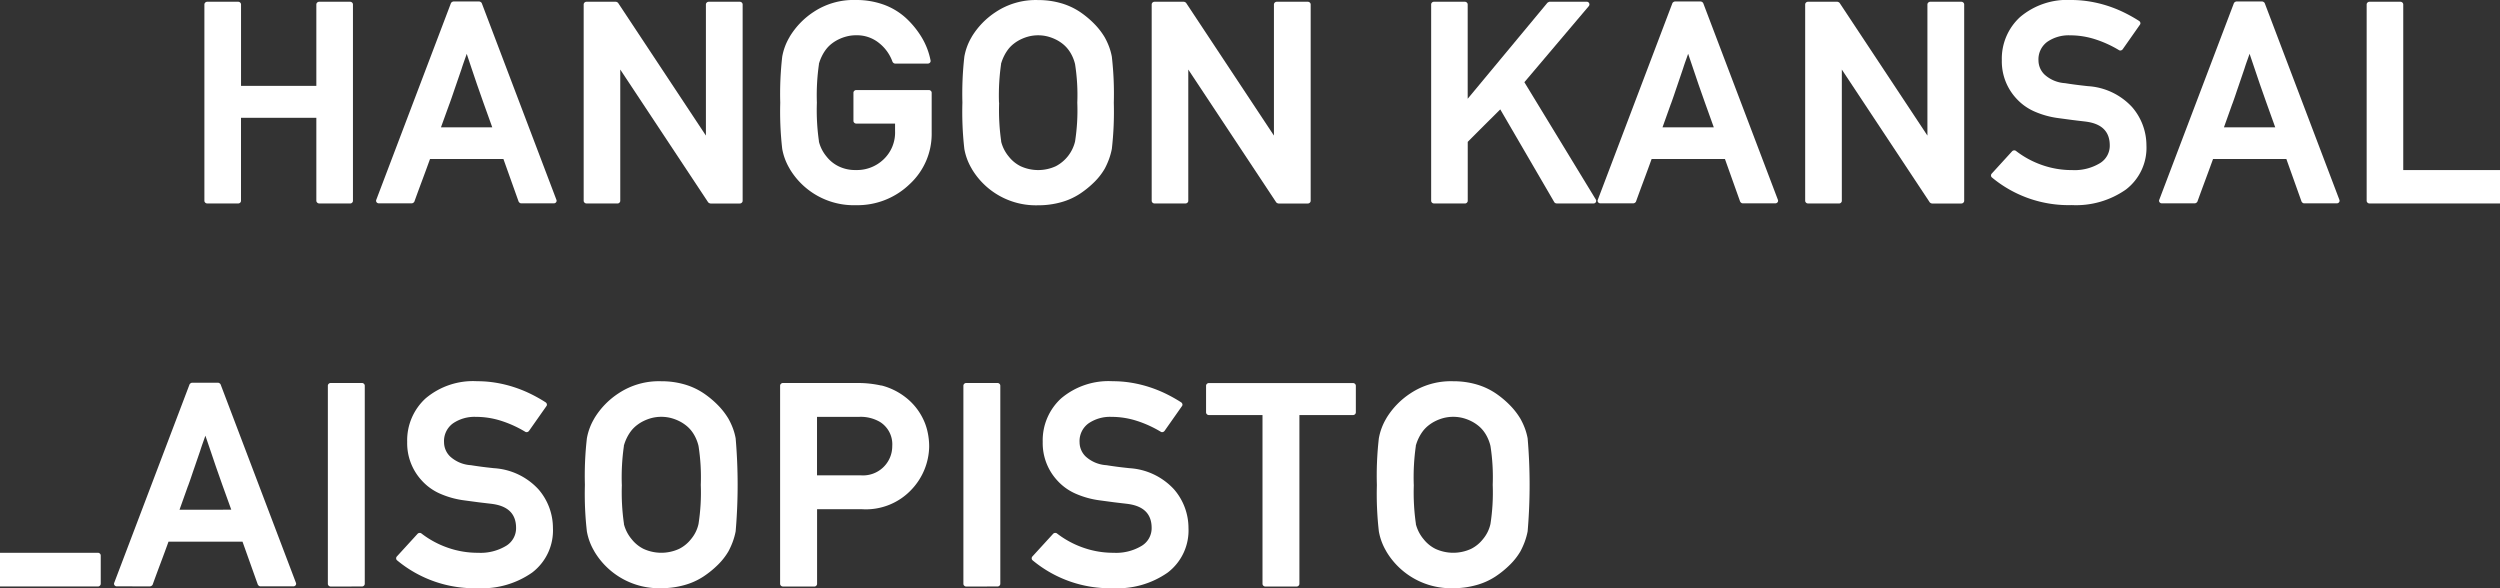 <?xml version="1.0" encoding="UTF-8"?>
<svg xmlns="http://www.w3.org/2000/svg" xmlns:xlink="http://www.w3.org/1999/xlink" id="Group_84" data-name="Group 84" width="160" height="37.64" viewBox="0 0 160 37.64">
  <rect x="0" y="0" width="160" height="37.64" fill="#333333" stroke="none"/>
  <defs>
    <clipPath id="clip-path">
      <rect id="Rectangle_155" data-name="Rectangle 155" width="160" height="37.64" fill="#fff"></rect>
    </clipPath>
  </defs>
  <g id="Group_83" data-name="Group 83" clip-path="url(#clip-path)">
    <path id="Path_277" data-name="Path 277" d="M76.184,13.5a.175.175,0,0,1-.126-.052A.163.163,0,0,1,76,13.33V8.017H71.178V13.33a.163.163,0,0,1-.054.121A.175.175,0,0,1,71,13.5H69.015a.176.176,0,0,1-.126-.052.163.163,0,0,1-.054-.121V.765A.164.164,0,0,1,68.89.644a.176.176,0,0,1,.126-.052H71a.175.175,0,0,1,.126.052.163.163,0,0,1,.054.121V5.973H76V.765a.163.163,0,0,1,.054-.121.176.176,0,0,1,.126-.052h1.983a.177.177,0,0,1,.126.052.164.164,0,0,1,.054.121V13.33a.163.163,0,0,1-.054.121.176.176,0,0,1-.126.052Z" transform="translate(-55.754 -0.479)" fill="#fff"></path>
    <path id="Path_278" data-name="Path 278" d="M134.084,8.555l-.574-1.6L133.1,5.787l-.35-1.035-.3-.9c-.054.155-.111.316-.17.483s-.114.328-.162.483l-.368,1.069q-.09.259-.189.552t-.215.613V7.046L130.8,8.555Zm-7.25,4.864a.182.182,0,0,1-.153-.069.159.159,0,0,1-.018-.164L131.437.612a.174.174,0,0,1,.072-.078.188.188,0,0,1,.1-.034h1.633a.187.187,0,0,1,.1.034.173.173,0,0,1,.072.078l4.773,12.574a.159.159,0,0,1-.018.164.182.182,0,0,1-.153.069h-2.082a.166.166,0,0,1-.1-.039.217.217,0,0,1-.067-.082l-.969-2.717H130.1q-.242.673-.5,1.363t-.5,1.362a.175.175,0,0,1-.072.078.184.184,0,0,1-.1.035Z" transform="translate(-102.579 -0.405)" fill="#fff"></path>
    <path id="Path_279" data-name="Path 279" d="M196.738,13.5a.176.176,0,0,1-.126-.052.162.162,0,0,1-.054-.121V.765a.162.162,0,0,1,.054-.121.176.176,0,0,1,.126-.052h1.875a.188.188,0,0,1,.085.026.182.182,0,0,1,.067.052l5.616,8.486V.765a.163.163,0,0,1,.054-.121.176.176,0,0,1,.125-.052h1.992a.175.175,0,0,1,.126.052.163.163,0,0,1,.054.121V13.33a.162.162,0,0,1-.054.121.175.175,0,0,1-.126.052h-1.875a.243.243,0,0,1-.153-.078L198.9,4.93v8.4a.163.163,0,0,1-.054.121.175.175,0,0,1-.126.052Z" transform="translate(-159.203 -0.479)" fill="#fff"></path>
    <path id="Path_280" data-name="Path 280" d="M267.621,7.909a.175.175,0,0,1-.126-.052.162.162,0,0,1-.054-.121v-1.8a.162.162,0,0,1,.054-.121.176.176,0,0,1,.126-.052h4.647a.177.177,0,0,1,.126.052.162.162,0,0,1,.054.121V8.5a4.368,4.368,0,0,1-1.409,3.286,4.808,4.808,0,0,1-3.436,1.346,4.773,4.773,0,0,1-4.253-2.346l.009.009a3.723,3.723,0,0,1-.476-1.268,20.937,20.937,0,0,1-.126-2.949,20.943,20.943,0,0,1,.126-2.95,3.721,3.721,0,0,1,.476-1.268l-.009.009A4.957,4.957,0,0,1,264.9.759,4.625,4.625,0,0,1,267.6,0a5.154,5.154,0,0,1,1.767.293,4.269,4.269,0,0,1,1.426.854A5.68,5.68,0,0,1,271.815,2.4a4.554,4.554,0,0,1,.561,1.462.16.16,0,0,1-.036.147.184.184,0,0,1-.143.06h-2.091a.163.163,0,0,1-.1-.039.206.206,0,0,1-.067-.082,2.673,2.673,0,0,0-.853-1.19,2.238,2.238,0,0,0-1.48-.5,2.336,2.336,0,0,0-.6.074,2.742,2.742,0,0,0-.516.189,2.456,2.456,0,0,0-.431.267,2.065,2.065,0,0,0-.327.315,2.584,2.584,0,0,0-.305.479,2.831,2.831,0,0,0-.2.522l.009-.009a13.963,13.963,0,0,0-.135,2.475,13.866,13.866,0,0,0,.135,2.484l-.009-.009a2.421,2.421,0,0,0,.5.983,2.216,2.216,0,0,0,.749.608,2.408,2.408,0,0,0,1.126.246,2.463,2.463,0,0,0,1.776-.69,2.364,2.364,0,0,0,.727-1.811V7.909Z" transform="translate(-212.821)" fill="#fff"></path>
    <path id="Path_281" data-name="Path 281" d="M326.484,6.574a13.914,13.914,0,0,0,.134,2.484l-.009-.009a2.42,2.42,0,0,0,.5.983,2.224,2.224,0,0,0,.749.608,2.7,2.7,0,0,0,2.252,0,2.422,2.422,0,0,0,1.233-1.583,12.941,12.941,0,0,0,.143-2.484,12.8,12.8,0,0,0-.143-2.467,2.606,2.606,0,0,0-.189-.53,2.258,2.258,0,0,0-.3-.47,2.055,2.055,0,0,0-.327-.315,2.437,2.437,0,0,0-.431-.267,2.756,2.756,0,0,0-.516-.19,2.5,2.5,0,0,0-1.2,0,2.766,2.766,0,0,0-.516.19,2.411,2.411,0,0,0-.431.267,2.077,2.077,0,0,0-.328.315,2.628,2.628,0,0,0-.305.479,2.875,2.875,0,0,0-.2.522l.009-.008a14.014,14.014,0,0,0-.134,2.475m-2.342,0a21.018,21.018,0,0,1,.125-2.95,3.728,3.728,0,0,1,.476-1.268l-.009.009a4.968,4.968,0,0,1,1.552-1.6,4.626,4.626,0,0,1,2.7-.759,5.223,5.223,0,0,1,1.467.2,4.348,4.348,0,0,1,1.216.561,5.941,5.941,0,0,1,.924.772,4.576,4.576,0,0,1,.646.832,4.3,4.3,0,0,1,.287.613,3.82,3.82,0,0,1,.18.647,21.069,21.069,0,0,1,.126,2.95,21.069,21.069,0,0,1-.126,2.95,4.251,4.251,0,0,1-.188.672,4.816,4.816,0,0,1-.27.6,4.082,4.082,0,0,1-.641.828,6.075,6.075,0,0,1-.938.768,4.264,4.264,0,0,1-1.216.547,5.369,5.369,0,0,1-1.467.194,4.77,4.77,0,0,1-4.253-2.346l.009.009a3.728,3.728,0,0,1-.476-1.268,21.018,21.018,0,0,1-.125-2.95" transform="translate(-262.539 -0.002)" fill="#fff"></path>
    <path id="Path_282" data-name="Path 282" d="M388.019,13.5a.176.176,0,0,1-.126-.052.165.165,0,0,1-.053-.121V.765a.165.165,0,0,1,.053-.121.176.176,0,0,1,.126-.052h1.875a.192.192,0,0,1,.086.026.188.188,0,0,1,.067.052l5.617,8.486V.765a.162.162,0,0,1,.054-.121.176.176,0,0,1,.126-.052h1.991a.177.177,0,0,1,.126.052.163.163,0,0,1,.054.121V13.33a.162.162,0,0,1-.054.121.176.176,0,0,1-.126.052H395.96a.2.2,0,0,1-.086-.026.183.183,0,0,1-.067-.052L390.182,4.93v8.4a.163.163,0,0,1-.054.121A.176.176,0,0,1,390,13.5Z" transform="translate(-314.132 -0.479)" fill="#fff"></path>
    <path id="Path_283" data-name="Path 283" d="M482.129,13.5a.174.174,0,0,1-.125-.052.162.162,0,0,1-.054-.121V.765A.162.162,0,0,1,482,.644a.175.175,0,0,1,.125-.052h1.983a.176.176,0,0,1,.126.052.163.163,0,0,1,.054.121V6.8l5.1-6.14a.3.3,0,0,1,.068-.043.18.18,0,0,1,.076-.026h2.36a.17.17,0,0,1,.17.095.173.173,0,0,1-.027.19L487.916,5.74l4.567,7.5a.172.172,0,0,1,.009.177.168.168,0,0,1-.162.082H489.98a.181.181,0,0,1-.09-.026.156.156,0,0,1-.063-.06l-3.454-5.933-1.041,1.035q-.5.5-1.041,1.044V13.33a.163.163,0,0,1-.054.121.175.175,0,0,1-.126.052Z" transform="translate(-390.356 -0.479)" fill="#fff"></path>
    <path id="Path_284" data-name="Path 284" d="M545.451,8.555l-.574-1.6-.413-1.173-.35-1.035-.305-.9c-.054.155-.111.316-.171.483s-.113.328-.162.483L543.11,5.89q-.089.259-.188.552t-.215.613V7.046l-.539,1.509ZM538.2,13.419a.181.181,0,0,1-.152-.069.158.158,0,0,1-.018-.164L542.8.612a.174.174,0,0,1,.072-.078.187.187,0,0,1,.1-.034h1.633a.187.187,0,0,1,.1.034.176.176,0,0,1,.072.078l4.774,12.574a.161.161,0,0,1-.018.164.183.183,0,0,1-.153.069H547.3a.164.164,0,0,1-.1-.039.211.211,0,0,1-.067-.082l-.969-2.717h-4.692q-.242.673-.5,1.363t-.5,1.362a.179.179,0,0,1-.072.078.185.185,0,0,1-.1.035Z" transform="translate(-435.768 -0.405)" fill="#fff"></path>
    <path id="Path_285" data-name="Path 285" d="M608.1,13.5a.175.175,0,0,1-.125-.052.162.162,0,0,1-.054-.121V.765a.163.163,0,0,1,.054-.121A.175.175,0,0,1,608.1.592h1.876a.191.191,0,0,1,.085.026.179.179,0,0,1,.067.052l5.617,8.486V.765A.162.162,0,0,1,615.8.644a.176.176,0,0,1,.126-.052h1.992a.177.177,0,0,1,.126.052.163.163,0,0,1,.054.121V13.33a.163.163,0,0,1-.054.121.176.176,0,0,1-.126.052h-1.875a.193.193,0,0,1-.085-.026.182.182,0,0,1-.067-.052L610.267,4.93v8.4a.163.163,0,0,1-.054.121.176.176,0,0,1-.126.052Z" transform="translate(-492.39 -0.479)" fill="#fff"></path>
    <path id="Path_286" data-name="Path 286" d="M671.816,9.685a.183.183,0,0,1,.121-.06.17.17,0,0,1,.13.035,5.878,5.878,0,0,0,1.642.893,5.726,5.726,0,0,0,1.947.332,3.138,3.138,0,0,0,1.794-.448,1.305,1.305,0,0,0,.619-1.13q0-1.337-1.552-1.526h.009q-.449-.052-.839-.1l-.9-.121a5.576,5.576,0,0,1-1.552-.431,3.4,3.4,0,0,1-1.14-.819,3.488,3.488,0,0,1-.934-2.458,3.608,3.608,0,0,1,1.167-2.76A4.663,4.663,0,0,1,675.6,0a7.256,7.256,0,0,1,1.206.1,7.87,7.87,0,0,1,1.131.276A8,8,0,0,1,678.985.8a9.545,9.545,0,0,1,.96.539.191.191,0,0,1,.081.112.148.148,0,0,1-.027.13l-1.1,1.569a.2.2,0,0,1-.117.078.163.163,0,0,1-.134-.026,7.174,7.174,0,0,0-1.494-.682,5.254,5.254,0,0,0-1.637-.259,2.407,2.407,0,0,0-1.445.414,1.389,1.389,0,0,0-.565,1.208,1.266,1.266,0,0,0,.386.888,2.144,2.144,0,0,0,1.319.552q.26.043.619.091t.843.1A4.189,4.189,0,0,1,679.5,6.856a3.746,3.746,0,0,1,.916,2.449,3.358,3.358,0,0,1-1.319,2.829,5.556,5.556,0,0,1-3.455.992,7.673,7.673,0,0,1-5.114-1.768.153.153,0,0,1-.058-.117.164.164,0,0,1,.04-.125Z" transform="translate(-543.044)" fill="#fff"></path>
    <path id="Path_287" data-name="Path 287" d="M734.512,8.555l-.574-1.6-.413-1.173-.35-1.035-.305-.9c-.054.155-.111.316-.171.483s-.113.328-.162.483L732.17,5.89q-.09.259-.188.552t-.215.613V7.046l-.538,1.509Zm-7.249,4.864a.182.182,0,0,1-.153-.069.159.159,0,0,1-.018-.164L731.865.612a.174.174,0,0,1,.072-.078.187.187,0,0,1,.1-.034h1.633a.188.188,0,0,1,.1.034.178.178,0,0,1,.072.078l4.773,12.574a.16.16,0,0,1-.018.164.183.183,0,0,1-.153.069H736.36a.164.164,0,0,1-.1-.039.21.21,0,0,1-.067-.082l-.969-2.717h-4.692q-.243.673-.5,1.363t-.5,1.362a.18.18,0,0,1-.072.078.185.185,0,0,1-.1.035Z" transform="translate(-588.897 -0.405)" fill="#fff"></path>
    <path id="Path_288" data-name="Path 288" d="M797.166,13.5a.175.175,0,0,1-.126-.052.162.162,0,0,1-.054-.121V.765a.162.162,0,0,1,.054-.121.176.176,0,0,1,.126-.052h1.982a.175.175,0,0,1,.126.052.163.163,0,0,1,.054.121v10.6h6.192V13.5Z" transform="translate(-645.52 -0.479)" fill="#fff"></path>
    <path id="Path_289" data-name="Path 289" d="M0,188.311v-2.158H6.266a.179.179,0,0,1,.127.052.166.166,0,0,1,.054.122v1.809a.165.165,0,0,1-.054.122.177.177,0,0,1-.127.052Z" transform="translate(0 -150.775)" fill="#fff"></path>
    <path id="Path_290" data-name="Path 290" d="M45.916,137.008l-.58-1.61-.416-1.183-.353-1.044-.307-.9c-.054.156-.112.319-.172.487s-.115.33-.163.487l-.371,1.079q-.091.261-.19.557t-.218.618v-.009l-.543,1.523ZM38.6,141.915a.183.183,0,0,1-.154-.069.161.161,0,0,1-.018-.166l4.816-12.685a.172.172,0,0,1,.072-.078.184.184,0,0,1,.1-.035h1.648a.184.184,0,0,1,.1.035.173.173,0,0,1,.072.078l4.816,12.685a.16.16,0,0,1-.018.166.183.183,0,0,1-.154.069h-2.1a.164.164,0,0,1-.1-.039.213.213,0,0,1-.068-.083l-.977-2.74H41.9q-.244.678-.507,1.375t-.507,1.375a.178.178,0,0,1-.073.078.187.187,0,0,1-.1.035Z" transform="translate(-31.115 -104.388)" fill="#fff"></path>
    <path id="Path_291" data-name="Path 291" d="M110.587,142a.176.176,0,0,1-.127-.052.164.164,0,0,1-.054-.122V129.147a.164.164,0,0,1,.054-.122.177.177,0,0,1,.127-.052h2a.177.177,0,0,1,.127.052.165.165,0,0,1,.054.122v12.676a.164.164,0,0,1-.054.122.177.177,0,0,1-.127.052Z" transform="translate(-89.423 -104.462)" fill="#fff"></path>
    <path id="Path_292" data-name="Path 292" d="M134.791,138.149a.181.181,0,0,1,.122-.061.169.169,0,0,1,.131.035,5.925,5.925,0,0,0,1.656.9,5.756,5.756,0,0,0,1.965.335,3.165,3.165,0,0,0,1.81-.452,1.318,1.318,0,0,0,.625-1.14q0-1.349-1.566-1.54h.009q-.453-.052-.846-.1l-.91-.122a5.639,5.639,0,0,1-1.566-.435,3.438,3.438,0,0,1-1.149-.827,3.518,3.518,0,0,1-.941-2.48,3.64,3.64,0,0,1,1.177-2.784,4.7,4.7,0,0,1,3.3-1.1,7.3,7.3,0,0,1,1.217.1,7.891,7.891,0,0,1,1.14.279,8.068,8.068,0,0,1,1.055.426,9.614,9.614,0,0,1,.968.544.193.193,0,0,1,.081.113.147.147,0,0,1-.027.131l-1.113,1.584a.2.2,0,0,1-.117.078.163.163,0,0,1-.136-.026,7.259,7.259,0,0,0-1.507-.687,5.3,5.3,0,0,0-1.652-.261,2.43,2.43,0,0,0-1.457.418,1.4,1.4,0,0,0-.57,1.218,1.278,1.278,0,0,0,.389.9,2.164,2.164,0,0,0,1.331.557c.175.029.383.059.624.092s.525.065.851.1a4.221,4.221,0,0,1,2.851,1.357,3.778,3.778,0,0,1,.923,2.471,3.386,3.386,0,0,1-1.331,2.853,5.6,5.6,0,0,1-3.485,1,7.738,7.738,0,0,1-5.159-1.784.155.155,0,0,1-.059-.117.168.168,0,0,1,.041-.126Z" transform="translate(-108.071 -103.98)" fill="#fff"></path>
    <path id="Path_293" data-name="Path 293" d="M199.348,135.009a14.041,14.041,0,0,0,.136,2.506l-.009-.009a2.446,2.446,0,0,0,.507.991,2.241,2.241,0,0,0,.755.613,2.727,2.727,0,0,0,2.273,0,2.234,2.234,0,0,0,.755-.613,2.262,2.262,0,0,0,.489-.983,13.057,13.057,0,0,0,.145-2.506,12.92,12.92,0,0,0-.145-2.488,2.621,2.621,0,0,0-.19-.535,2.274,2.274,0,0,0-.3-.475,2.082,2.082,0,0,0-.33-.317,2.449,2.449,0,0,0-.435-.27,2.778,2.778,0,0,0-.521-.192,2.524,2.524,0,0,0-1.213,0,2.792,2.792,0,0,0-.52.192,2.447,2.447,0,0,0-.435.27,2.071,2.071,0,0,0-.33.317,2.676,2.676,0,0,0-.308.483,2.917,2.917,0,0,0-.2.526l.009-.009a14.143,14.143,0,0,0-.136,2.5m-2.363,0a21.193,21.193,0,0,1,.127-2.975,3.76,3.76,0,0,1,.48-1.279l-.009.009a5.005,5.005,0,0,1,1.566-1.618,4.667,4.667,0,0,1,2.725-.766,5.257,5.257,0,0,1,1.48.2,4.383,4.383,0,0,1,1.226.566,5.954,5.954,0,0,1,.933.779,4.607,4.607,0,0,1,.651.839,4.42,4.42,0,0,1,.29.618,3.851,3.851,0,0,1,.18.652,34.985,34.985,0,0,1,0,5.951,4.233,4.233,0,0,1-.19.679,4.933,4.933,0,0,1-.271.6,4.107,4.107,0,0,1-.648.835,6.031,6.031,0,0,1-.946.774,4.277,4.277,0,0,1-1.226.552,5.416,5.416,0,0,1-1.48.2,4.815,4.815,0,0,1-4.29-2.366l.009.009a3.763,3.763,0,0,1-.48-1.279,21.193,21.193,0,0,1-.127-2.975" transform="translate(-159.549 -103.981)" fill="#fff"></path>
    <path id="Path_294" data-name="Path 294" d="M262.889,142a.178.178,0,0,1-.127-.052.165.165,0,0,1-.054-.122V129.148a.163.163,0,0,1,.054-.121.177.177,0,0,1,.127-.052h4.788a6.788,6.788,0,0,1,1.512.165v-.009a4.226,4.226,0,0,1,1.557.766,3.877,3.877,0,0,1,1.068,1.288,3.62,3.62,0,0,1,.321.87,4.363,4.363,0,0,1,.113,1.009,4.1,4.1,0,0,1-1.1,2.7,4,4,0,0,1-3.214,1.288h-2.86v4.777a.165.165,0,0,1-.054.122.178.178,0,0,1-.127.052Zm2.181-10.858v3.741h2.788a1.869,1.869,0,0,0,2.027-1.871,1.683,1.683,0,0,0-.778-1.54,2.438,2.438,0,0,0-1.321-.331Z" transform="translate(-212.781 -104.463)" fill="#fff"></path>
    <path id="Path_295" data-name="Path 295" d="M324.61,142a.175.175,0,0,1-.127-.052.163.163,0,0,1-.055-.122V129.147a.163.163,0,0,1,.055-.122.176.176,0,0,1,.127-.052h2a.177.177,0,0,1,.127.052.163.163,0,0,1,.054.122v12.676a.163.163,0,0,1-.054.122.176.176,0,0,1-.127.052Z" transform="translate(-262.771 -104.462)" fill="#fff"></path>
    <path id="Path_296" data-name="Path 296" d="M348.814,138.149a.182.182,0,0,1,.123-.061.169.169,0,0,1,.131.035,5.926,5.926,0,0,0,1.657.9,5.753,5.753,0,0,0,1.964.335,3.163,3.163,0,0,0,1.81-.452,1.317,1.317,0,0,0,.625-1.14q0-1.349-1.566-1.54h.009q-.452-.052-.846-.1l-.91-.122a5.642,5.642,0,0,1-1.566-.435,3.442,3.442,0,0,1-1.15-.827,3.52,3.52,0,0,1-.942-2.48,3.64,3.64,0,0,1,1.177-2.784,4.7,4.7,0,0,1,3.3-1.1,7.305,7.305,0,0,1,1.217.1,7.883,7.883,0,0,1,1.14.279,8.085,8.085,0,0,1,1.055.426,9.639,9.639,0,0,1,.968.544.2.2,0,0,1,.082.113.149.149,0,0,1-.027.131l-1.113,1.584a.2.2,0,0,1-.118.078.162.162,0,0,1-.135-.026,7.26,7.26,0,0,0-1.507-.687,5.3,5.3,0,0,0-1.652-.261,2.428,2.428,0,0,0-1.457.418,1.4,1.4,0,0,0-.571,1.218,1.278,1.278,0,0,0,.389.9,2.166,2.166,0,0,0,1.331.557c.175.029.384.059.625.092s.525.065.851.1a4.22,4.22,0,0,1,2.851,1.357,3.78,3.78,0,0,1,.923,2.471,3.386,3.386,0,0,1-1.331,2.853,5.6,5.6,0,0,1-3.485,1,7.739,7.739,0,0,1-5.159-1.784.154.154,0,0,1-.059-.117.168.168,0,0,1,.041-.126Z" transform="translate(-281.419 -103.98)" fill="#fff"></path>
    <path id="Path_297" data-name="Path 297" d="M409.945,142a.175.175,0,0,1-.126-.052.163.163,0,0,1-.055-.122v-10.8h-3.431a.177.177,0,0,1-.127-.052.163.163,0,0,1-.054-.122v-1.7a.163.163,0,0,1,.054-.122.177.177,0,0,1,.127-.052h9.224a.176.176,0,0,1,.127.052.163.163,0,0,1,.054.122v1.7a.164.164,0,0,1-.054.122.176.176,0,0,1-.127.052h-3.431v10.8a.163.163,0,0,1-.054.122.176.176,0,0,1-.127.052Z" transform="translate(-328.964 -104.462)" fill="#fff"></path>
    <path id="Path_298" data-name="Path 298" d="M466.044,135.009a14.008,14.008,0,0,0,.135,2.506l-.009-.009a2.44,2.44,0,0,0,.507.991,2.233,2.233,0,0,0,.756.613,2.725,2.725,0,0,0,2.272,0,2.231,2.231,0,0,0,.755-.613,2.267,2.267,0,0,0,.489-.983,13.1,13.1,0,0,0,.145-2.506,12.966,12.966,0,0,0-.145-2.488,2.658,2.658,0,0,0-.19-.535,2.289,2.289,0,0,0-.3-.475,2.049,2.049,0,0,0-.33-.317,2.449,2.449,0,0,0-.435-.27,2.776,2.776,0,0,0-.521-.192,2.524,2.524,0,0,0-1.213,0,2.785,2.785,0,0,0-.52.192,2.441,2.441,0,0,0-.435.27,2.084,2.084,0,0,0-.33.317,2.676,2.676,0,0,0-.308.483,2.888,2.888,0,0,0-.2.526l.009-.009a14.109,14.109,0,0,0-.135,2.5m-2.362,0a21.048,21.048,0,0,1,.127-2.975,3.751,3.751,0,0,1,.479-1.279l-.009.009a5.005,5.005,0,0,1,1.566-1.618,4.668,4.668,0,0,1,2.725-.766,5.256,5.256,0,0,1,1.48.2,4.387,4.387,0,0,1,1.227.566,5.973,5.973,0,0,1,.932.779,4.616,4.616,0,0,1,.652.839,4.4,4.4,0,0,1,.29.618,3.887,3.887,0,0,1,.181.652,35.133,35.133,0,0,1,0,5.951,4.327,4.327,0,0,1-.19.679,4.987,4.987,0,0,1-.271.6,4.1,4.1,0,0,1-.648.835,6.061,6.061,0,0,1-.945.774,4.284,4.284,0,0,1-1.227.552,5.415,5.415,0,0,1-1.48.2,4.815,4.815,0,0,1-4.291-2.366l.009.009a3.754,3.754,0,0,1-.479-1.279,21.048,21.048,0,0,1-.127-2.975" transform="translate(-375.56 -103.981)" fill="#fff"></path>
  </g>
</svg>
